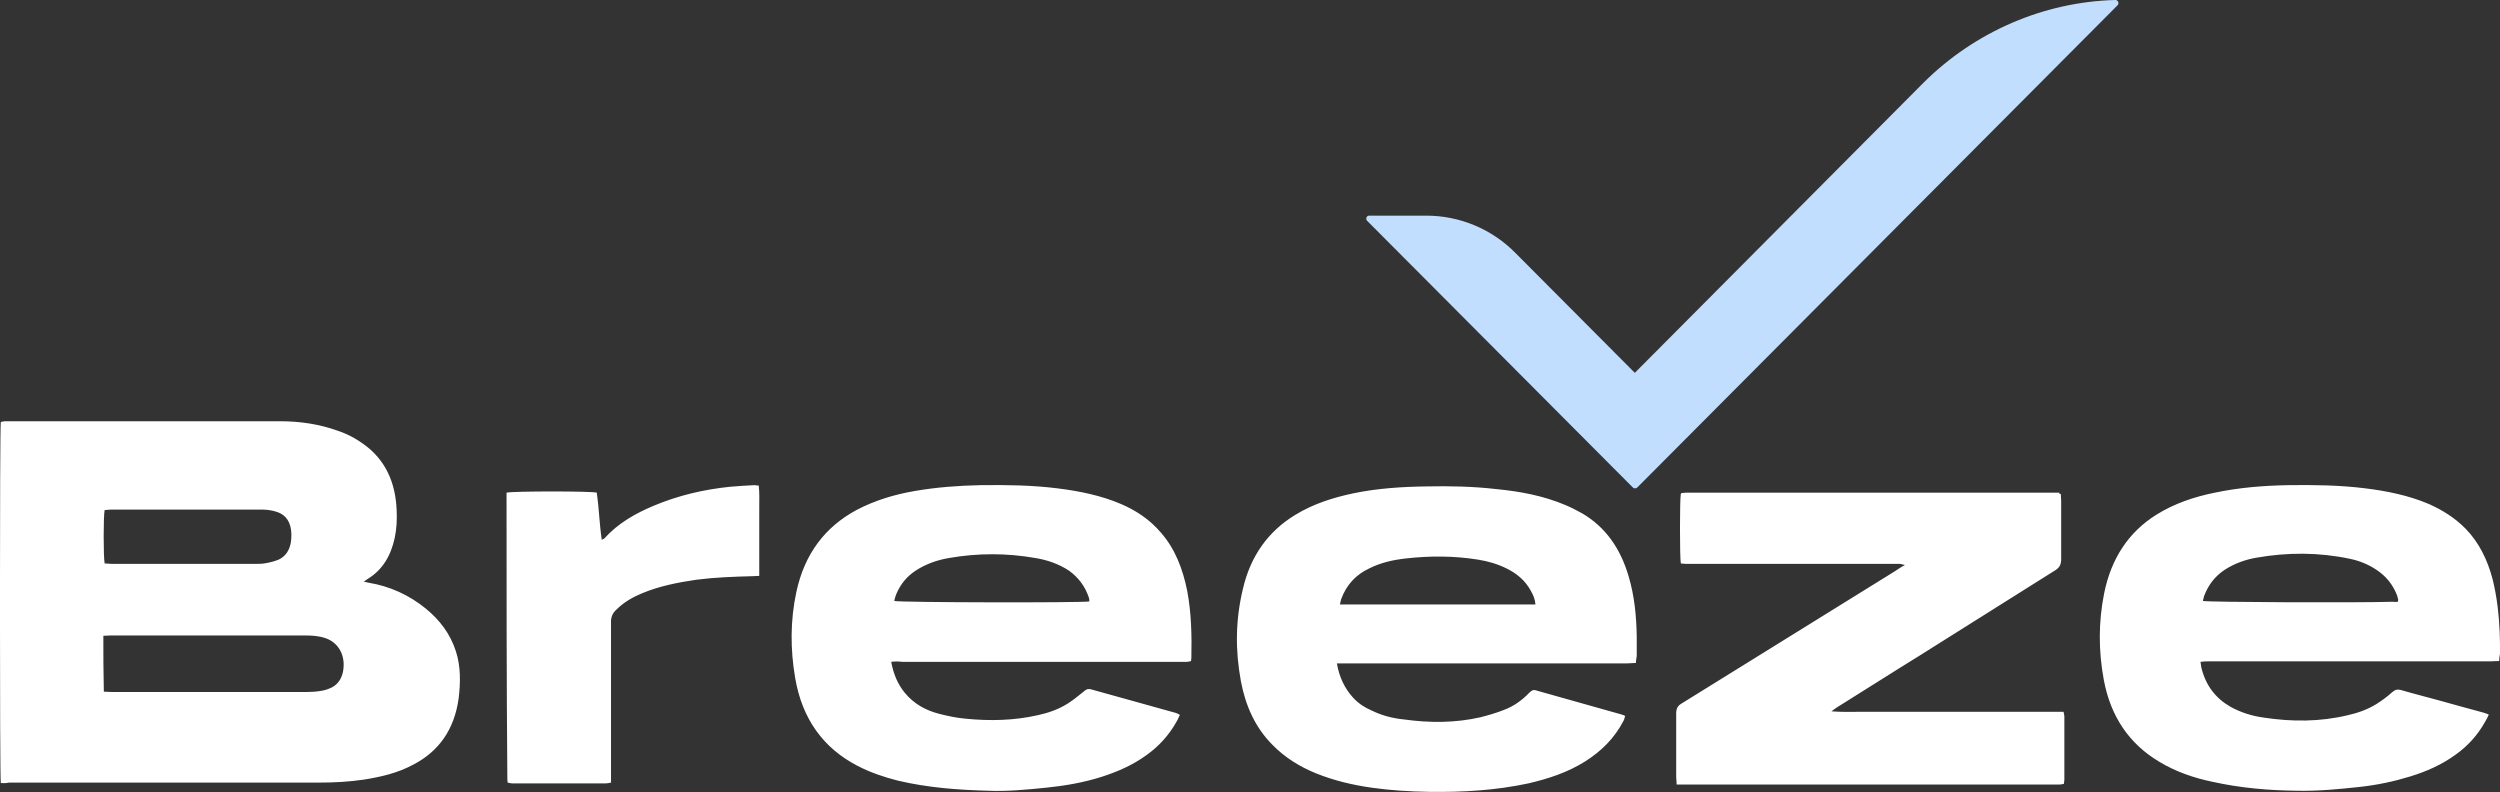 <svg version="1.2" xmlns="http://www.w3.org/2000/svg" viewBox="0 0 1565 496" width="1565" height="496">
	<rect x="0" y="0" width="1565" height="496" fill="#333333" stroke="none"/>
	<title>Logo (4)-svg</title>
	<style>
		.s0 { fill: #ffffff } 
		.s1 { fill: #c1deff } 
	</style>
	<path id="Layer" fill-rule="evenodd" class="s0" d="m0.5 490.2c-0.7-4.4-0.7-221.8 0-226 0.8-0.2 1.7-0.5 2.7-0.5 0.7 0 1.7 0 2.4 0 56.5 0 113.1 0 169.6 0 12.3 0 24.4 1.7 36.1 5.9 5.8 1.9 11.4 4.8 16.4 8.5 13.4 9.6 19.9 23.7 20.6 41.2 0.3 5.8 0 11.8-1.2 17.4-2.4 11.2-7.7 20.1-16.9 25.7-0.8 0.5-1.2 1-2.5 1.7 1.5 0.3 2.5 0.5 3.2 0.7 13.1 2.2 25.2 7.6 35.8 16.3 8.5 7 15.1 15.5 18.7 26.6 3.1 9.7 2.9 19.7 1.7 29.6-2.7 19.4-12.4 33-28.1 41.2-9.9 5.4-20.4 7.8-31 9.5-9.5 1.4-18.7 1.9-28.1 1.9-64.7 0-129.6 0-194.3 0-1.9 0.5-3.6 0.3-5.1 0.3zm64.5-57.2c1.9 0 3.6 0.2 5.1 0.2 40.4 0 81.1 0 121.6 0 3.1 0 6.2-0.2 9.2-0.7 2.1-0.3 4.3-1 6.5-2 3.9-1.9 6.3-5.3 7.3-9.9 1.9-9.9-2.5-18.2-10.9-21.1-4.4-1.5-8.8-1.7-13.1-1.7-28.6 0-56.9 0-85.5 0-11.9 0-24 0-35.9 0-1.4 0-2.9 0.2-4.6 0.2 0 11.7 0 23.1 0.3 35zm0.5-80.3c1.4 0 2.9 0.3 4.6 0.3q44.6 0 89.3 0c2.5 0 4.9 0 7.3-0.5 2.7-0.5 5.3-1.2 7.8-2.2 4.6-2.2 7-6.3 7.7-11.6 0.2-1.5 0.2-3 0.2-4.6-0.2-6.8-3.1-11.7-8.9-13.6-2.9-1-6.3-1.5-9.5-1.5-31.4 0-62.9 0-94.7 0-1.2 0-2.6 0.3-3.8 0.3-0.8 3.8-0.8 29.1 0 33.4zm1499 61.1c-2.2 0-3.9 0.2-5.6 0.2-58.6 0-117.4 0-176 0-1.7 0-3.4 0-5.4 0.3 0.3 1.4 0.3 2.4 0.5 3.4 2.7 11.4 9 19.4 18.2 24.7 6.5 3.6 13.5 5.8 20.8 6.8 17.7 2.7 35.4 2.7 52.8-1.5 6.3-1.4 12.4-3.6 17.9-7 3.4-2.2 6.8-4.6 9.7-7.3 2-1.7 3.4-2.1 5.8-1.4 8 2.4 16 4.3 23.8 6.5 9.2 2.5 18.1 5.1 27.3 7.5 1.3 0.3 2.2 0.8 3.7 1.3q-1.1 2.5-2.2 4.3c-4.8 8.7-11.1 15.5-18.7 20.9-8.7 6.3-18.1 10.4-28.1 13.5-10.4 3.2-20.8 5.4-31.7 6.6-13.1 1.4-26.1 2.7-39.5 2.4-17.6-0.2-35.3-1.7-52.8-5.6-11.6-2.4-23-6.3-33.4-12.6-18.6-11.1-30.3-28.1-34.6-51.1-3.4-18.2-3.4-36.4 0.2-54.3 4.4-21.8 15.3-38.3 32.7-49.2 11.4-7.1 23.8-11.2 36.6-13.8 15.2-3.2 30.5-4.4 46-4.7 16.2-0.2 32.2 0 48.2 2 13.6 1.7 27.1 4.4 40 9.9 8.2 3.7 16 8.5 22.7 15.3 8.5 8.7 13.8 19.6 17 31.8 2.7 10.9 3.9 21.8 4.4 32.9 0.2 4.6 0.2 9 0.2 13.6-0.2 1.2-0.5 2.7-0.5 4.6zm-63.4-37.1c0-0.5 0.2-1 0.2-1.2-0.2-1-0.5-1.7-0.7-2.7-2.7-7-7.1-12.3-13.1-16.2-5.1-3.4-10.7-5.6-16.5-6.8-19.4-4.1-39-4.1-58.4-0.7-7 1.2-13.8 3.6-20.1 7.7-5.8 3.9-10.1 9.2-12.8 16.5q-0.4 1.5-0.7 2.9c3.9 0.8 97.3 1.2 119.1 0.5 1.3 0.3 2 0 3 0zm-943.2 37.6c1.4 7.7 4.1 14 8.5 19.4 5.8 7 13 10.9 21.3 13.1 5.5 1.4 11.1 2.6 16.7 3.1 15.2 1.5 30.3 1.2 45.3-2.2 6.5-1.4 12.8-3.6 18.6-7.2 3.4-2.2 6.8-4.9 10-7.5 1.4-1.3 2.6-2 4.6-1.5 17.6 4.8 35.3 9.9 53.2 14.8 0.8 0.2 1.5 0.7 2.5 1.2-0.8 1.5-1.2 2.9-2 4.1-4.8 8.7-11.4 15.8-18.9 21.1-8.7 6.3-18.1 10.4-28.1 13.6-11.3 3.6-23 5.6-34.8 6.8-12.1 1.2-24 2.4-36.1 1.9-18.9-0.5-37.8-1.9-56.5-6.3-8.7-2.2-17.4-5.1-25.6-9.4-21.1-11-34.4-29.1-38.8-54.8-3.1-18-3.1-36.1 0.7-53.8 5.1-24 18-40.8 37.6-51.4 11.6-6.1 23.7-9.7 36.3-11.9 13.8-2.4 27.4-3.4 41.4-3.7 16.3-0.2 32.2 0 48.2 2 13.6 1.7 27.2 4.4 40 9.9 9.4 4.1 17.9 9.7 24.9 18 8.8 10.1 13.6 22.8 16.3 36.3 2.6 13.8 2.9 27.9 2.6 42 0 0.5-0.2 1.2-0.2 1.9-1 0.2-1.7 0.5-2.7 0.5-1.2 0-2.6 0-4.1 0-58.1 0-116 0-174.1 0-2.5-0.3-4.4-0.3-6.8 0zm124-37.8c0-0.8 0-1 0-1.2 0-0.5-0.3-1-0.3-1.3-2.4-7.2-6.7-12.6-12.3-16.7-6.5-4.3-13.8-6.8-21.3-8q-26.9-4.7-53.8 0c-7.3 1.2-14.5 3.7-20.8 7.8-5.6 3.6-9.7 8.5-12.4 15-0.5 1.2-0.9 2.7-1.2 4.1 3.2 1 118 1.2 122.1 0.3zm342.2 38.5c-2.1 0-3.8 0.3-5.8 0.3q-87.9 0-175.8 0c-1.7 0-3.4 0-5.6 0 1.5 8.7 4.9 15.7 10.2 21.5 3.4 3.7 7.2 6.1 11.6 8 6.5 3.2 13.3 4.9 20.4 5.6 15.9 2.2 31.9 2.2 47.7-1.4 5.1-1.3 9.9-2.7 14.7-4.6 5.9-2.2 11.2-5.9 15.8-10.7 1.2-1.2 2.4-2.2 4.3-1.5 18 5.1 35.7 10 53.6 15.1 0.7 0.2 1.2 0.4 2.2 0.9-0.5 1-0.5 2.2-1 2.9-5.8 11.2-14.1 19.2-24 25.5-11.1 7-23.2 10.9-35.6 13.8-20.6 4.4-41.2 5.6-62.2 5.3-11.9-0.2-24-0.9-35.9-2.6-11.9-1.7-23.5-4.4-34.9-9-10.1-4.1-19.6-9.9-27.6-18.2-10.4-10.6-16.5-24-19.4-39.5-3.6-19.4-3.4-38.5 1.3-57.9 4.8-20.6 15.9-35.9 32.6-46.1 11.4-7 23.8-10.9 36.6-13.6 15-3.1 30.3-4.1 45.8-4.3 14.5-0.3 29.3 0 43.8 1.7 14.6 1.4 29.1 4.1 42.9 9.9 3.6 1.5 7.3 3.4 10.7 5.3 14.5 8.5 23.9 21.9 29 39.3 3.7 12.4 4.9 25 5.1 38.1 0 3.9 0 7.7 0 11.9-0.2 1.4-0.5 2.6-0.5 4.3zm-62.9-36.6c-0.3-3.6-1.5-6-2.7-8.2-3.6-6.8-9-11.2-15.3-14.3-5.8-2.9-11.8-4.6-18.1-5.6-15-2.4-30.1-2.4-45.1-0.7-8 0.9-15.7 2.6-23 6.3-8 3.8-14 9.9-17.4 19.1-0.3 1-0.5 2-0.8 3.4 41 0 81.4 0 122.4 0zm328.9-69.1c0 1.7 0.2 3.2 0.2 4.6 0 12.1 0 24.3 0 36.1 0 3.2-0.9 5.1-3.4 6.8q-42.8 26.9-85.7 53.9c-17.2 10.6-34.2 21.5-51.4 32.2-0.9 0.5-1.6 1.2-3.3 2.4 6.3 0.5 11.6 0.3 16.9 0.3 5.3 0 10.4 0 15.8 0 5.3 0 10.6 0 16.2 0 5.6 0 10.6 0 16.2 0 5.3 0 10.4 0 15.8 0 5.3 0 10.6 0 16.2 0 5.3 0 10.6 0 16.2 0 5.3 0 10.4 0 15.8 0 5.3 0 10.6 0 16.2 0 0.2 1.2 0.5 2.1 0.5 2.9 0 13.3 0 26.6 0 39.7 0 0.8-0.3 1.5-0.3 2.5-0.9 0.2-1.9 0.4-2.6 0.4q-1.5 0-2.9 0c-77.1 0-154.3 0-231.4 0-1.7 0-3.4 0-5.5 0 0-1.9-0.3-3.4-0.3-4.8 0-13.1 0-26.2 0-39.5 0-3.4 1-5.1 3.7-6.6 44.5-27.6 88.9-55.2 133.2-82.6 1.9-1.2 3.6-2.5 6.3-3.9-1.5-0.3-2.2-0.5-2.9-0.7q-1.8 0-3.7 0-64.3 0-128.6 0c-1.7 0-3.4 0-5.1-0.3-0.7-4.1-0.7-39.7 0-43.6l0.3-0.3c0 0 0.2 0 0.5-0.2 0.9 0 1.9-0.2 2.9-0.2q116.6 0 233.2 0c-0.2 0.4 0 0.7 1 0.9zm-973-0.9c4.4-1 53.1-1 56.5 0 1.4 9.7 1.6 19.3 3.1 29.5 0.7-0.5 1.2-0.5 1.5-0.7 8.7-9.7 19.6-15.8 31-20.6 15.5-6.5 31.4-10.2 47.9-11.9 5.1-0.5 10.2-0.7 15.3-1 0.7 0 1.4 0.3 2.6 0.3 0.5 4.6 0.3 9.2 0.3 14.1 0 4.6 0 9.4 0 14 0 4.6 0 9.5 0 14.1 0 4.6 0 9.2 0 14.3-1.7 0-2.9 0.2-4.4 0.2-11.6 0.3-23.2 0.7-34.9 2.2-11.6 1.7-23 3.9-34.1 8.5-5.8 2.4-11.4 5.6-16 10.2-2.4 2.1-3.6 4.8-3.4 8.4 0 31.6 0 62.8 0 94.3 0 1.7 0 3.7 0 5.6-1.4 0.3-2.4 0.5-3.4 0.5q-29 0-58.1 0c-1 0-2.2-0.2-3.2-0.5-0.2-1.2-0.2-2.2-0.2-3.1-0.5-59.4-0.5-118.8-0.5-178.4z"/>
	<path id="Layer" class="s1" d="m1022.2 305.2l-166.4-167c-1.2-1.2-0.2-3.2 1.2-3.2h35.9c20.8 0 40.9 8.3 55.7 23.3l74.8 75.1 180.9-181.8c32-31.7 74.9-50.4 119.9-51.6 1.7 0 2.5 1.9 1.5 3.2l-300.8 302c-0.8 0.7-2 0.7-2.7 0z"/>
</svg>